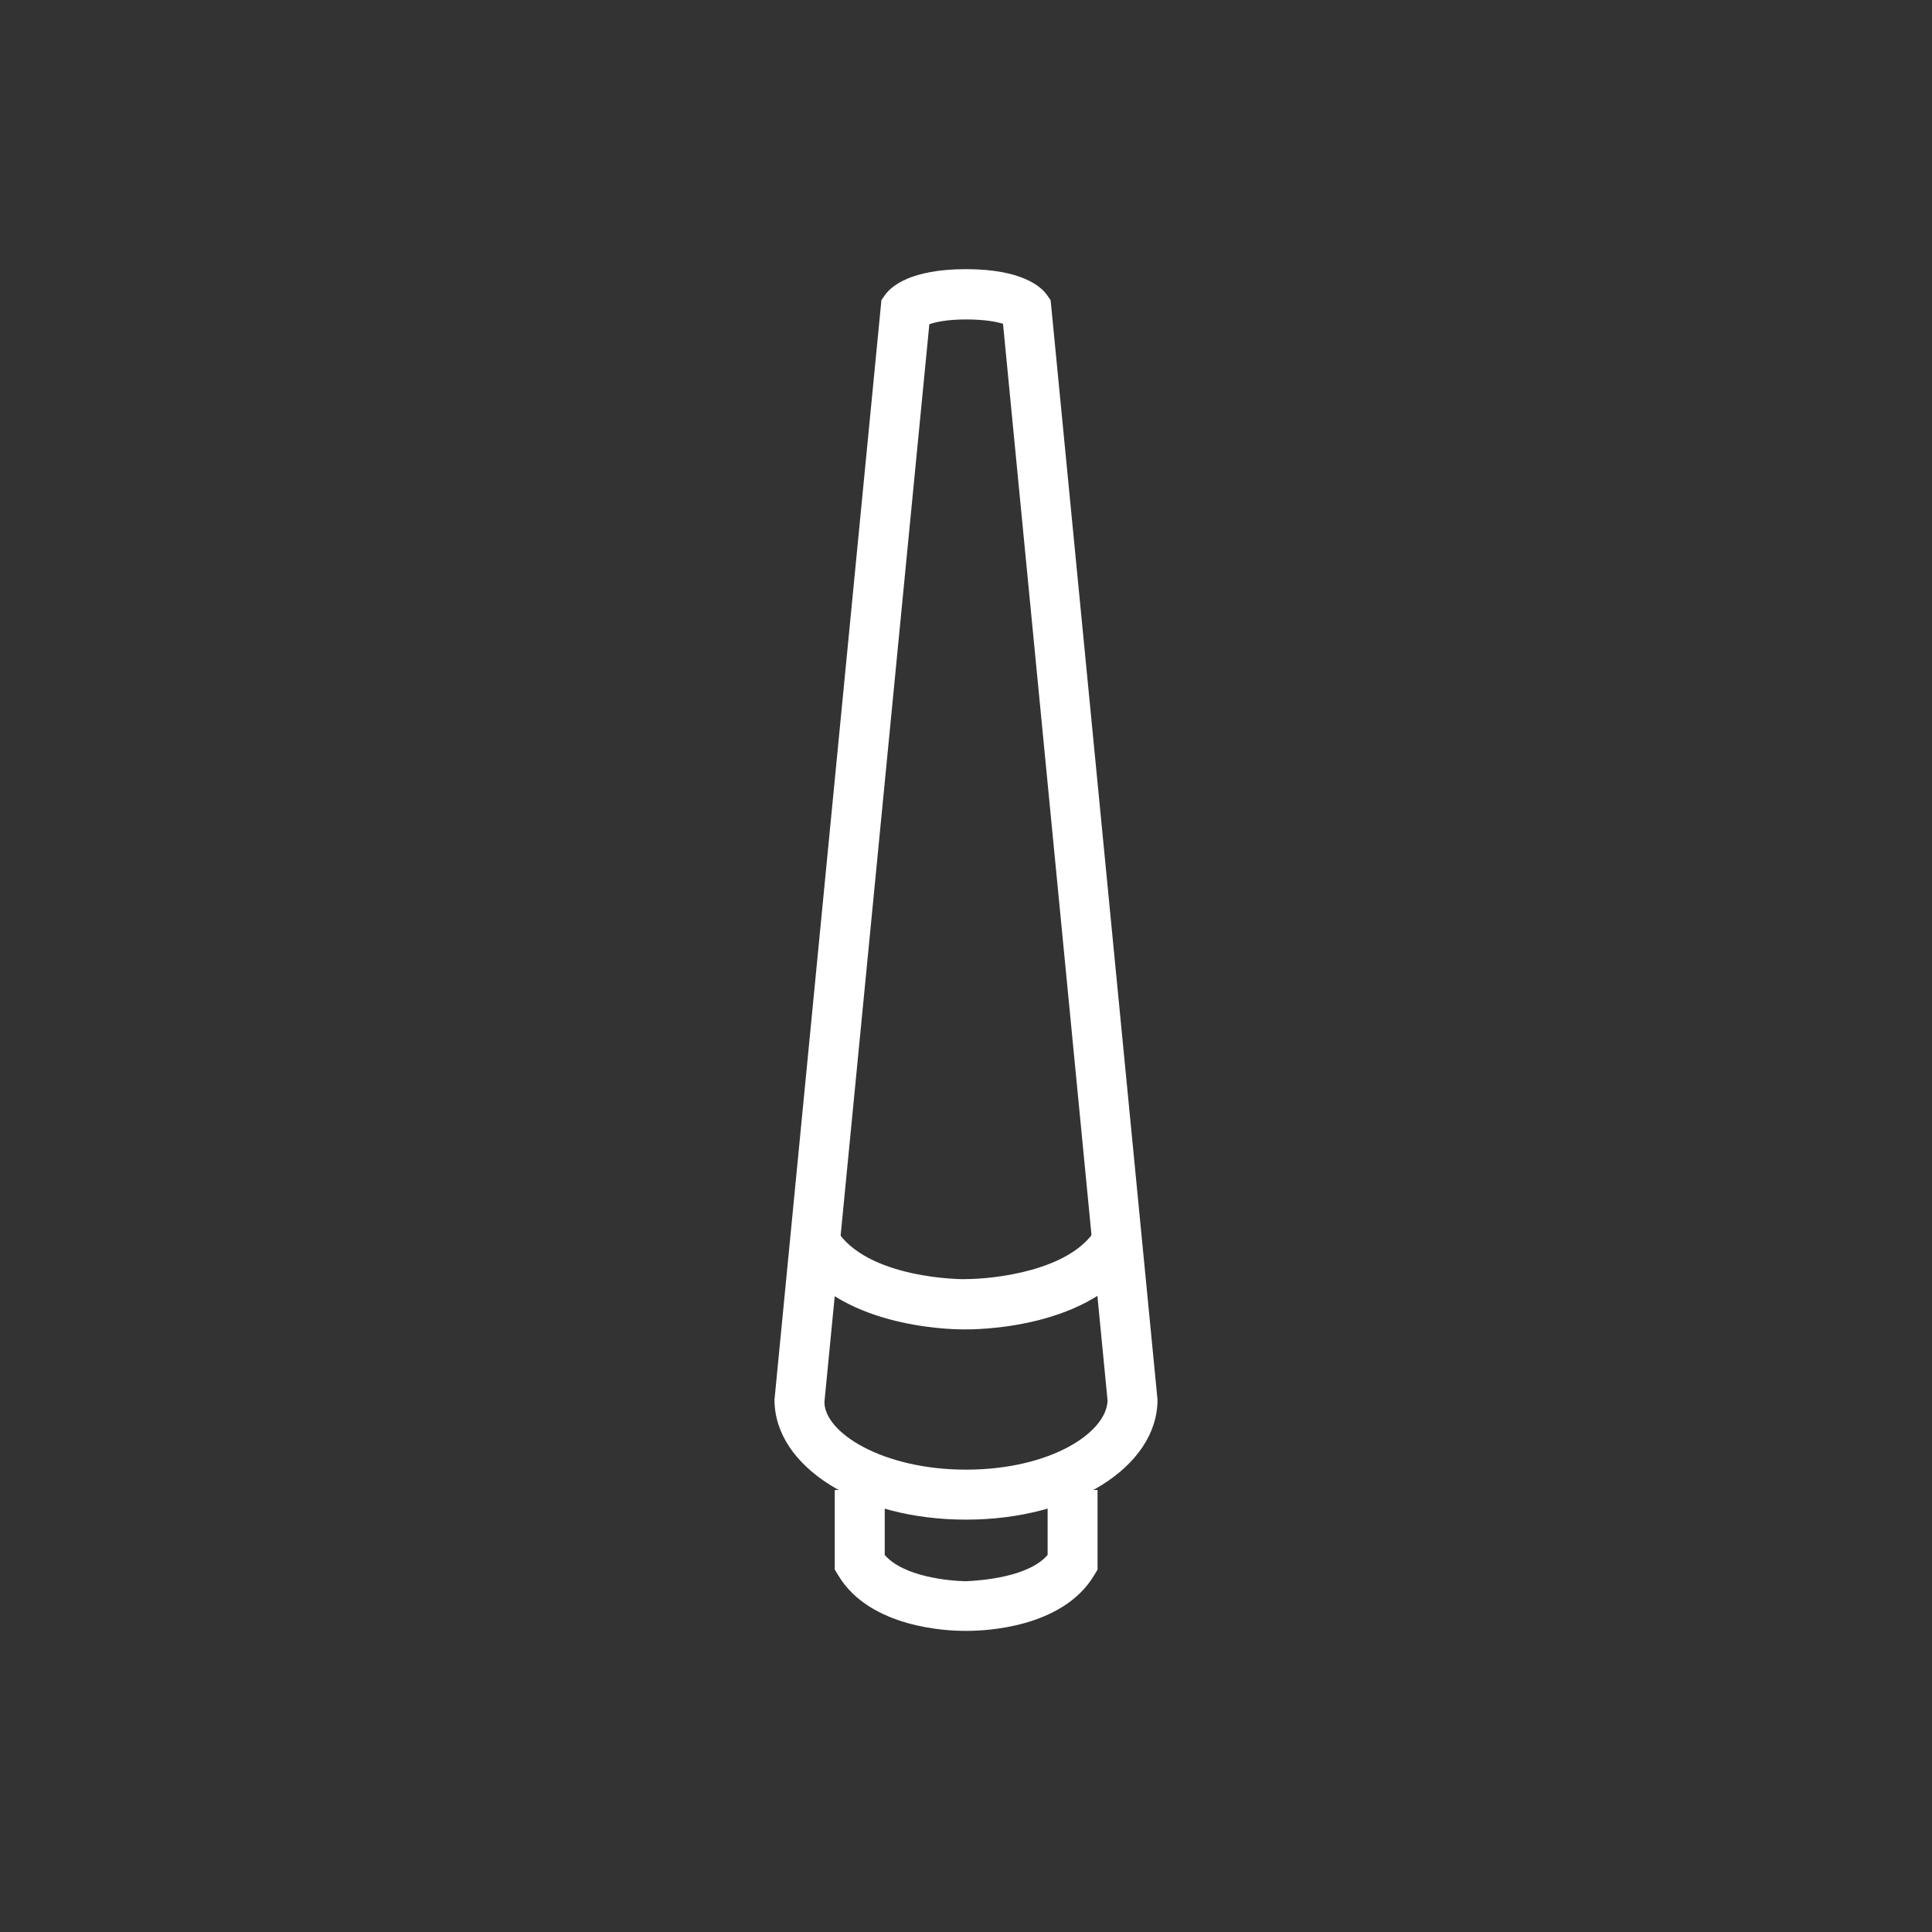 <svg width="32" height="32" viewBox="0 0 32 32" fill="none" xmlns="http://www.w3.org/2000/svg">
<rect x="0" y="0" width="32" height="32" fill="#333333" stroke="none"/>
<path d="M15.961 22.019C15.702 22.019 13.843 21.975 13.131 20.778L13.843 20.353C14.345 21.192 15.978 21.192 15.989 21.186C16.447 21.186 17.733 21.054 18.152 20.353L18.863 20.778C18.113 22.041 16.077 22.019 15.989 22.019H15.961Z" fill="white"/>
<path d="M16 25.17C14.223 25.17 12.828 24.298 12.828 23.183L14.599 4.971L14.665 4.877C14.759 4.75 15.073 4.458 16 4.458C16.927 4.458 17.241 4.75 17.335 4.877L17.401 4.971L17.413 5.087L19.172 23.183C19.172 24.298 17.777 25.17 16 25.17ZM15.393 5.368L13.655 23.222C13.655 23.73 14.621 24.342 16 24.342C17.379 24.342 18.323 23.741 18.345 23.2L16.613 5.363C16.524 5.335 16.331 5.291 16.006 5.291C15.68 5.291 15.498 5.335 15.399 5.368H15.393Z" fill="white"/>
<path d="M16.028 27.012H15.961C15.708 27.012 14.411 26.968 13.887 26.097L13.826 25.997V24.679H14.654V25.755C14.968 26.119 15.73 26.185 15.994 26.19C16.265 26.179 17.037 26.119 17.352 25.755V24.679H18.179V25.997L18.119 26.097C17.594 26.968 16.298 27.012 16.028 27.012Z" fill="white"/>
</svg>
